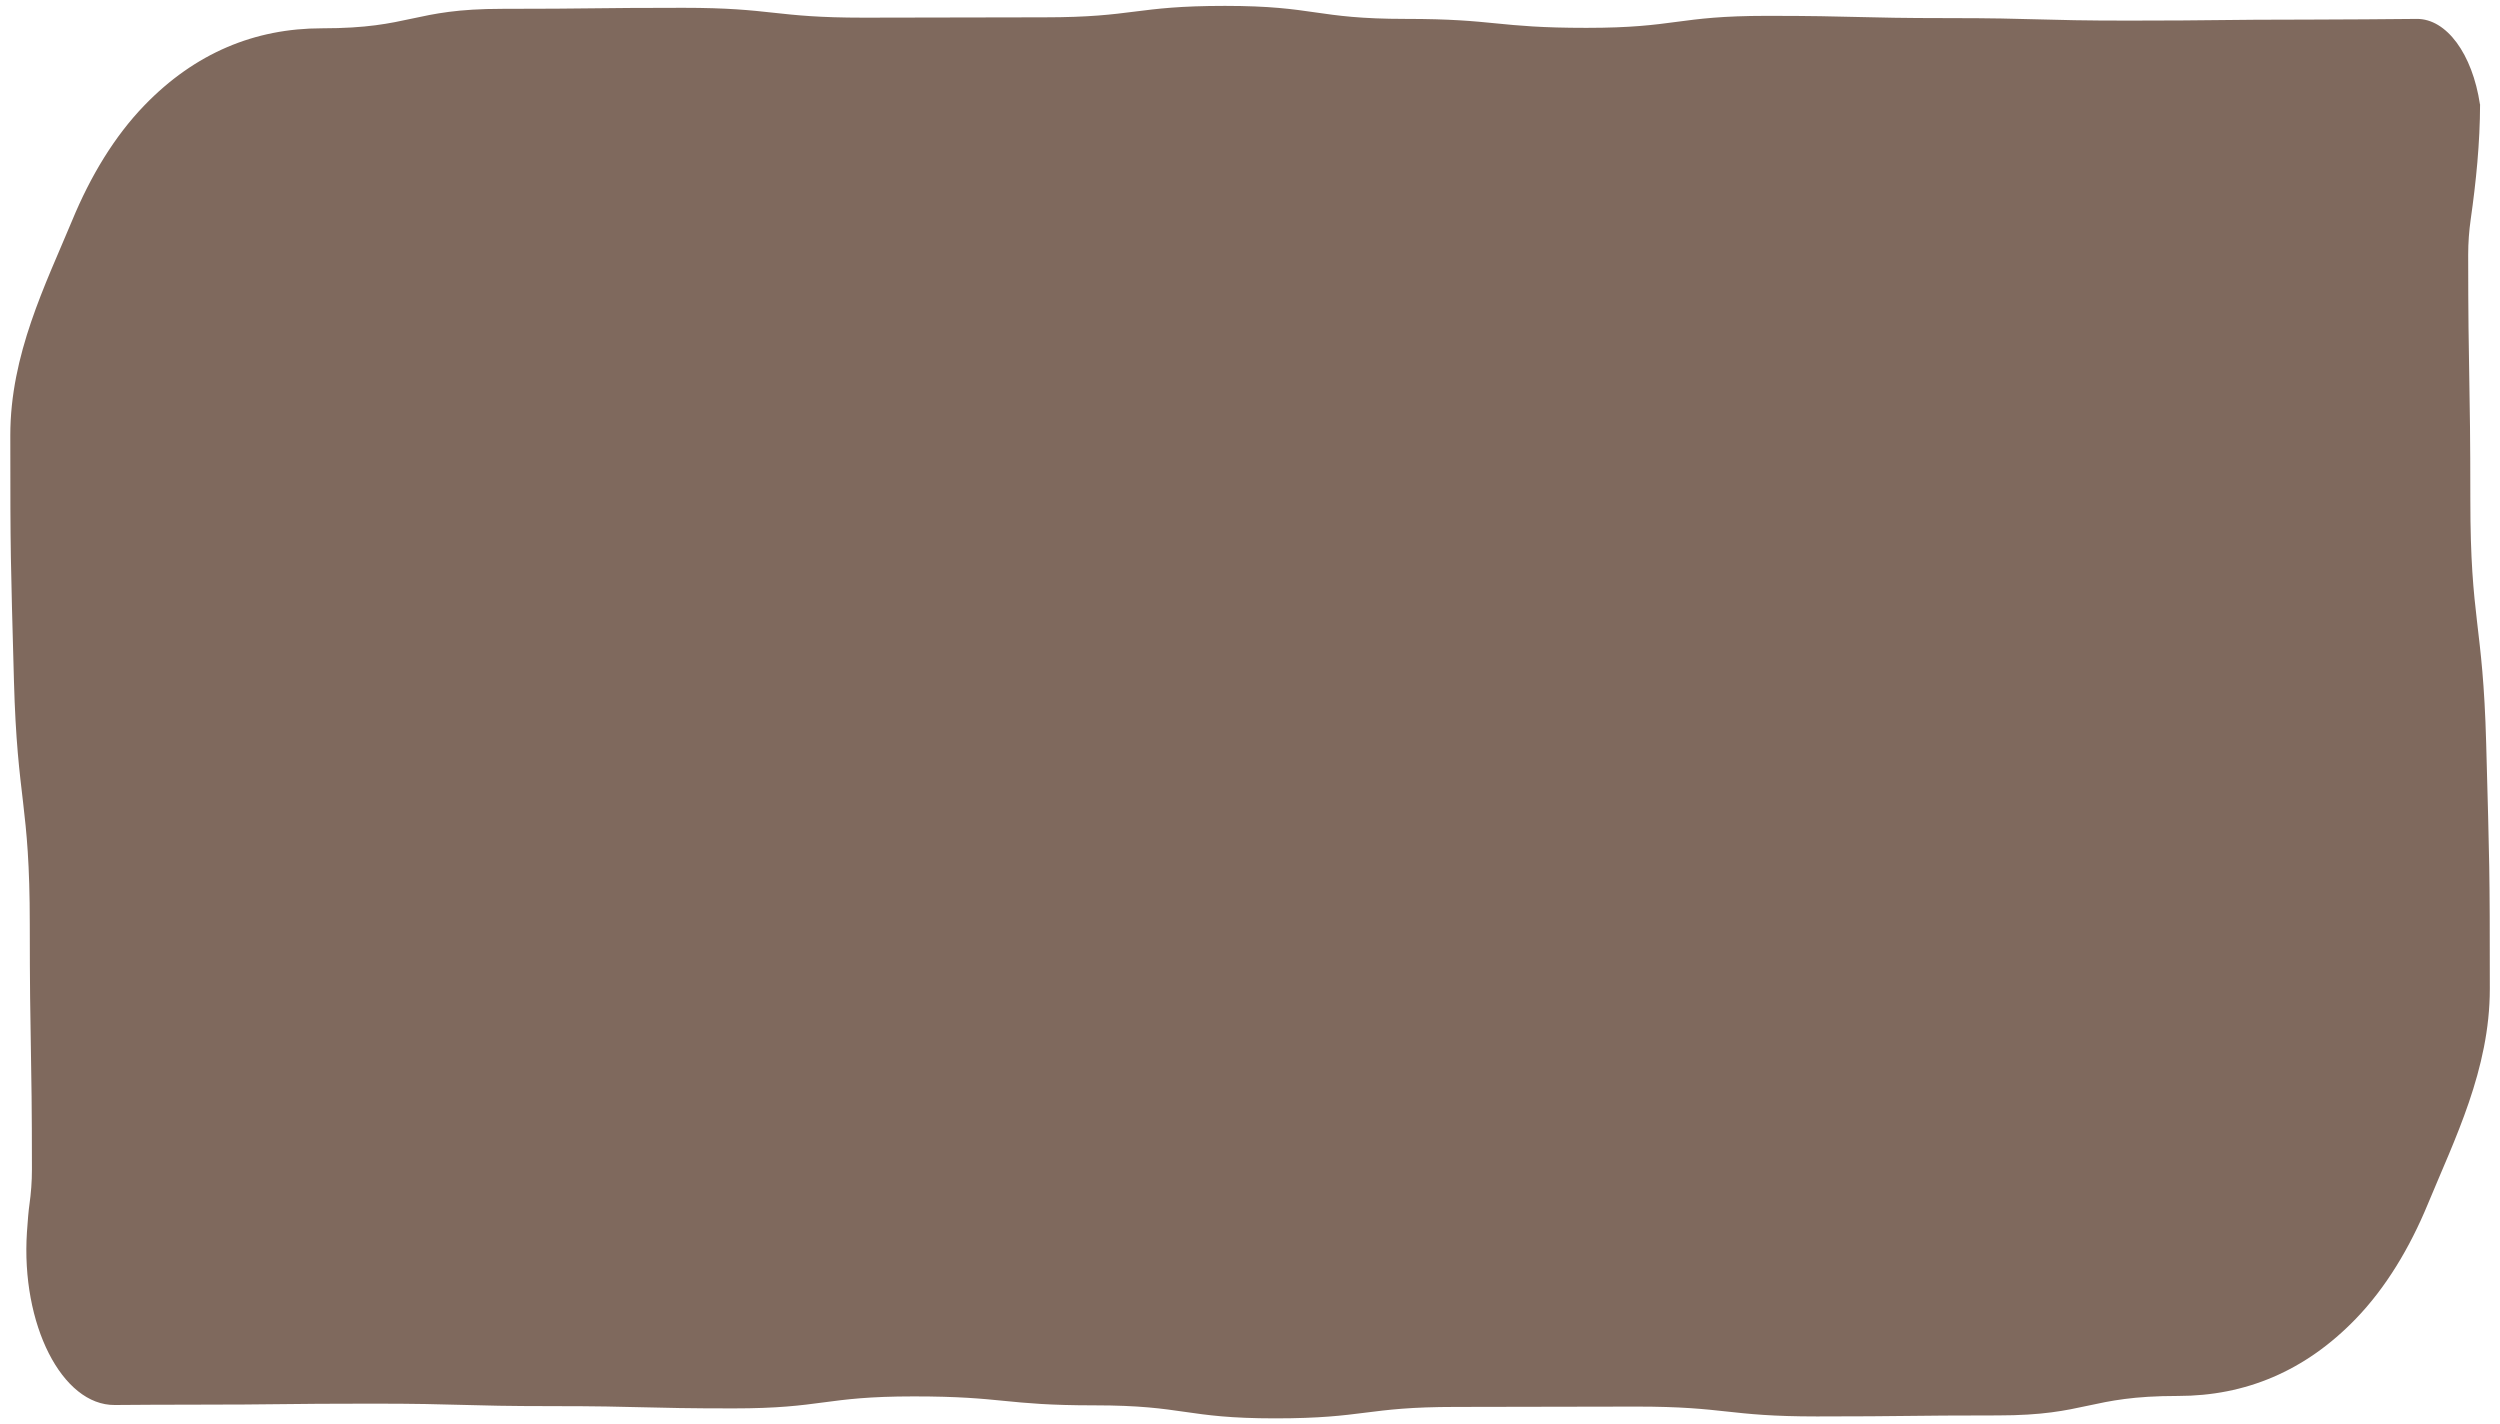 <?xml version="1.0" encoding="UTF-8"?>
<svg id="Lager_1" xmlns="http://www.w3.org/2000/svg" version="1.1" viewBox="0 0 220.8 125.79">
  <!-- Generator: Adobe Illustrator 30.0.0, SVG Export Plug-In . SVG Version: 2.1.1 Build 123)  -->
  <defs>
    <style>
      .st0 {
        fill: #7f695d;
      }
    </style>
  </defs>
  <path class="st0" d="M219.03,9.22c-.67-4.47-2.96-7.57-5.58-7.55s-6.3.06-9.51.06c-7.98,0-7.98.09-15.96.09s-7.98-.22-15.96-.22c-7.98,0-7.98-.2-15.96-.2-7.98,0-7.98,1.06-15.95,1.06-7.98,0-7.98-.79-15.96-.79-7.98,0-7.98-1.15-15.96-1.15-7.98,0-7.98,1.01-15.95,1.01-7.98,0-7.98.03-15.95.03-7.98,0-7.98-.87-15.96-.87-7.98,0-7.98.09-15.95.09-7.98,0-7.98,1.72-15.95,1.72-5.9,0-11.2,2.17-15.68,6.81-2.63,2.72-4.76,6.24-6.38,10.17C4.01,25.15.91,31.31.91,38.44c0,10.8.03,10.81.32,21.64.29,10.8,1.4,10.78,1.4,21.58,0,10.8.19,10.8.19,21.61,0,1.08-.08,2.12-.22,3.11-.08.55-.15,1.4-.22,2.43-.54,8.16,3.1,15.32,7.76,15.28,2.24-.02,4.62-.03,6.73-.03,7.98,0,7.98-.09,15.96-.09,7.98,0,7.98.22,15.96.22,7.98,0,7.98.2,15.96.2,7.98,0,7.98-1.06,15.95-1.06,7.98,0,7.98.79,15.96.79,7.98,0,7.98,1.15,15.96,1.15,7.98,0,7.98-1.01,15.95-1.01,7.98,0,7.98-.03,15.95-.03,7.98,0,7.98.87,15.96.87,7.98,0,7.98-.09,15.95-.09,7.98,0,7.98-1.72,15.95-1.72,5.9,0,11.2-2.17,15.68-6.81,2.63-2.72,4.76-6.24,6.38-10.17,2.35-5.69,5.46-11.85,5.46-18.98,0-10.8-.03-10.81-.32-21.64-.29-10.8-1.4-10.78-1.4-21.58s-.19-10.8-.19-21.61c0-1.08.08-2.12.22-3.11.48-3.36.82-6.76.83-10.19h0Z"/>
</svg>